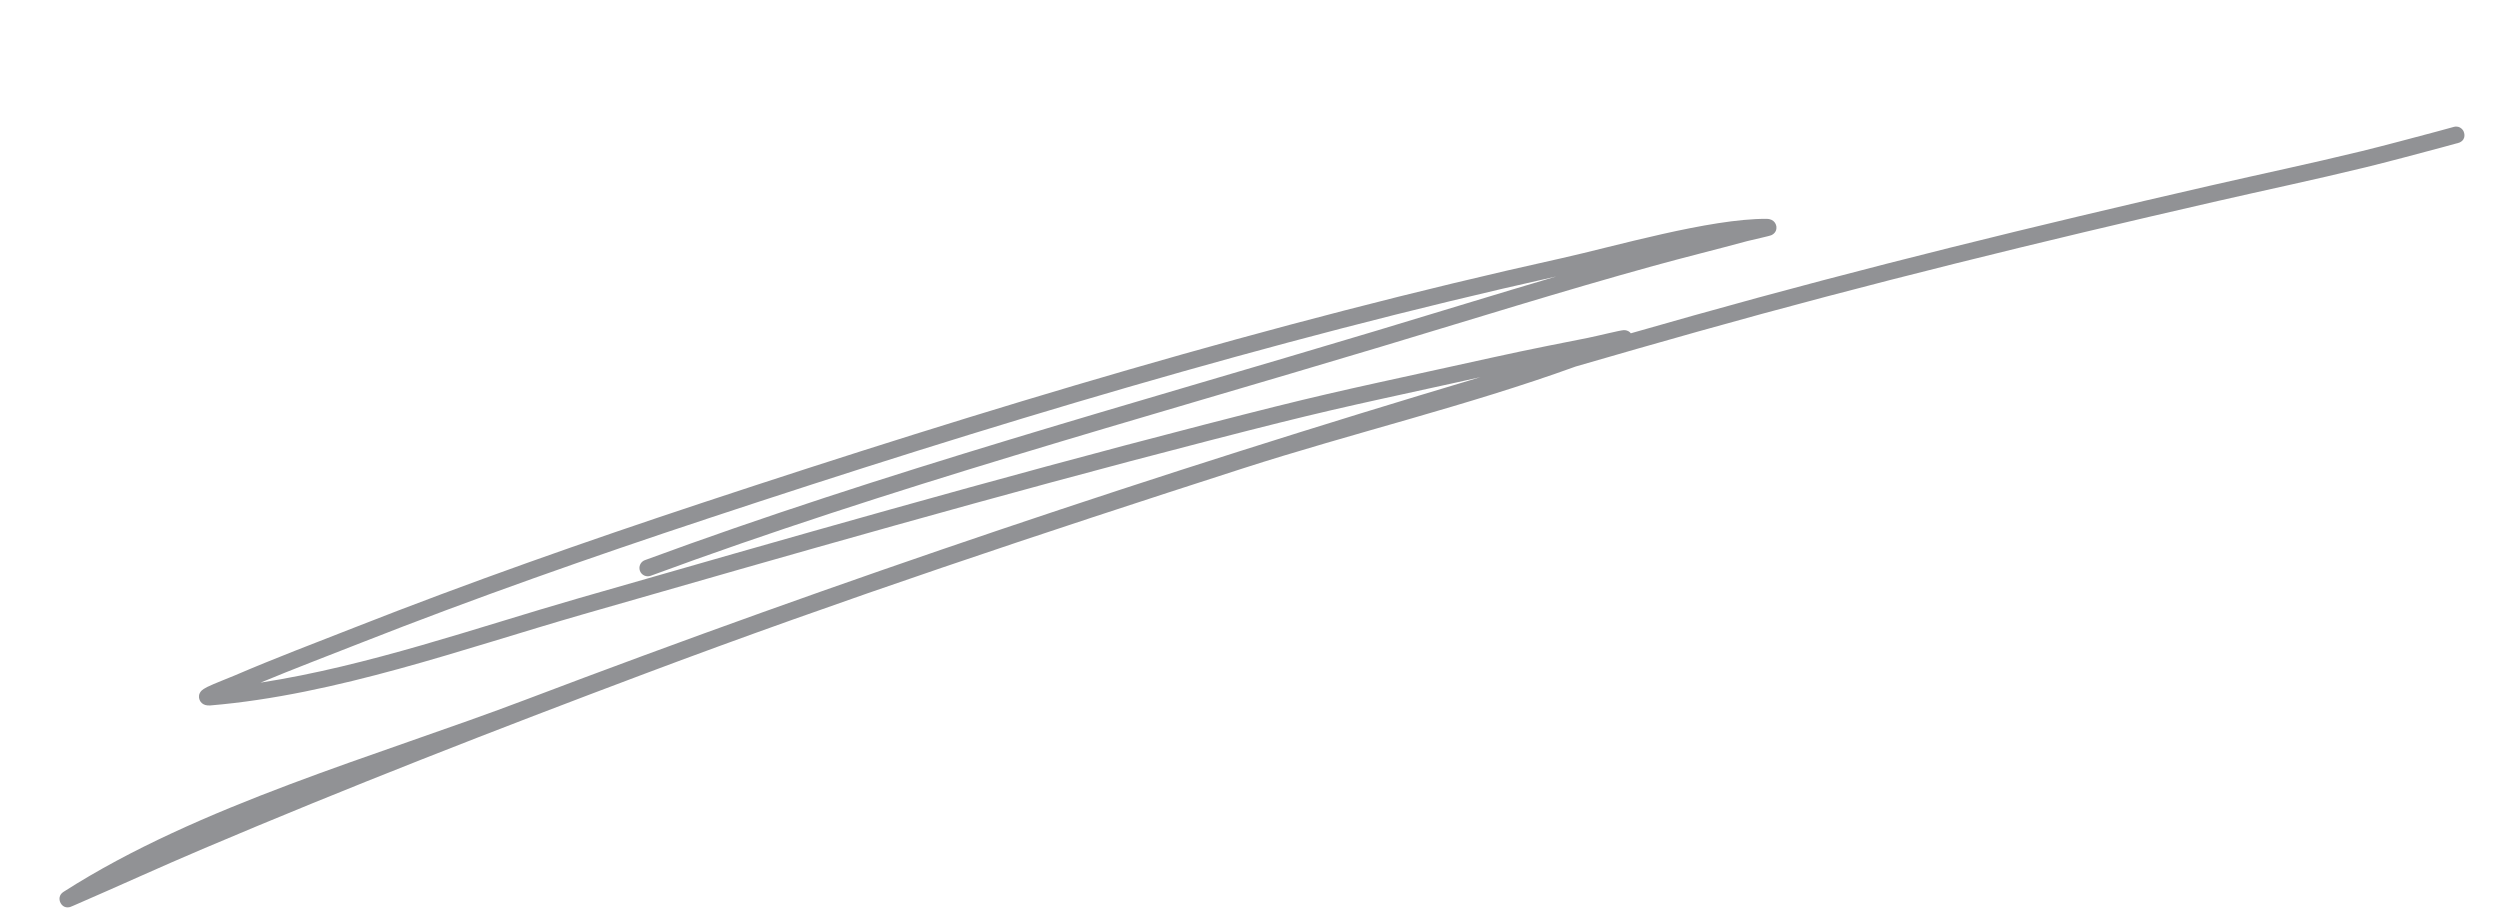 <svg width="153" height="56" viewBox="0 0 153 56" fill="none" xmlns="http://www.w3.org/2000/svg">
<path fill-rule="evenodd" clip-rule="evenodd" d="M90.603 23.082C70.91 28.948 51.407 35.52 32.211 42.806C23.084 46.27 12.193 49.264 3.897 54.575C3.484 54.841 3.688 55.229 3.709 55.267C3.753 55.346 3.915 55.603 4.279 55.514C4.318 55.505 4.583 55.387 4.685 55.343C7.264 54.227 9.816 53.055 12.402 51.958C21.329 48.167 30.364 44.65 39.444 41.238C51.495 36.707 63.787 32.621 76.04 28.674C82.748 26.513 89.77 24.845 96.429 22.432C98.92 21.707 101.415 20.995 103.912 20.292C114.353 17.358 124.885 14.787 135.452 12.364C138.85 11.585 141.458 11.046 144.772 10.24C146.03 9.934 148.014 9.405 149.394 9.035C149.597 8.982 150.113 8.839 150.327 8.78C150.349 8.778 150.371 8.772 150.394 8.765C150.476 8.742 150.514 8.725 150.522 8.723C150.968 8.521 150.799 8.093 150.768 8.029C150.763 8.016 150.586 7.664 150.181 7.764C150.084 7.788 149.396 7.979 149.131 8.051C147.759 8.418 145.782 8.945 144.53 9.251C141.222 10.055 138.616 10.594 135.224 11.371C124.641 13.799 114.093 16.373 103.637 19.311C102.36 19.67 101.081 20.032 99.806 20.398C99.731 20.298 99.599 20.2 99.372 20.205C99.16 20.21 97.732 20.568 97.174 20.679C93.037 21.497 93.161 21.478 88.638 22.472C81.786 23.976 80.734 24.174 73.68 25.995C60.867 29.301 48.147 32.951 35.432 36.607C29.155 38.414 22.55 40.755 15.946 41.777C17.978 40.932 20.036 40.151 22.083 39.345C29.073 36.595 36.145 34.111 43.277 31.748C60.385 26.083 77.646 20.851 95.242 16.92C91.567 18.005 87.907 19.136 84.238 20.239C69.3 24.731 54.108 28.88 39.464 34.282C39.202 34.38 39.068 34.673 39.164 34.936C39.261 35.2 39.555 35.335 39.817 35.239C54.442 29.842 69.613 25.701 84.531 21.215C90.073 19.549 95.595 17.82 101.173 16.278C103.088 15.749 105.018 15.276 106.934 14.755C107.314 14.654 108.308 14.451 108.438 14.38C108.725 14.224 108.727 13.978 108.715 13.861C108.706 13.791 108.627 13.398 108.119 13.394C104.646 13.37 98.743 15.098 95.575 15.801C77.754 19.754 60.278 25.045 42.956 30.78C35.807 33.149 28.718 35.641 21.71 38.398C19.261 39.36 16.797 40.291 14.38 41.331C13.991 41.499 13.102 41.835 12.685 42.041C12.51 42.127 12.391 42.212 12.341 42.261C12.149 42.456 12.162 42.656 12.198 42.783C12.224 42.882 12.364 43.215 12.87 43.173C20.583 42.525 28.372 39.699 35.713 37.587C48.42 33.933 61.131 30.285 73.936 26.982C80.972 25.166 82.019 24.968 88.858 23.467C89.532 23.317 90.104 23.193 90.603 23.082Z" fill="#919295"/>
</svg>

